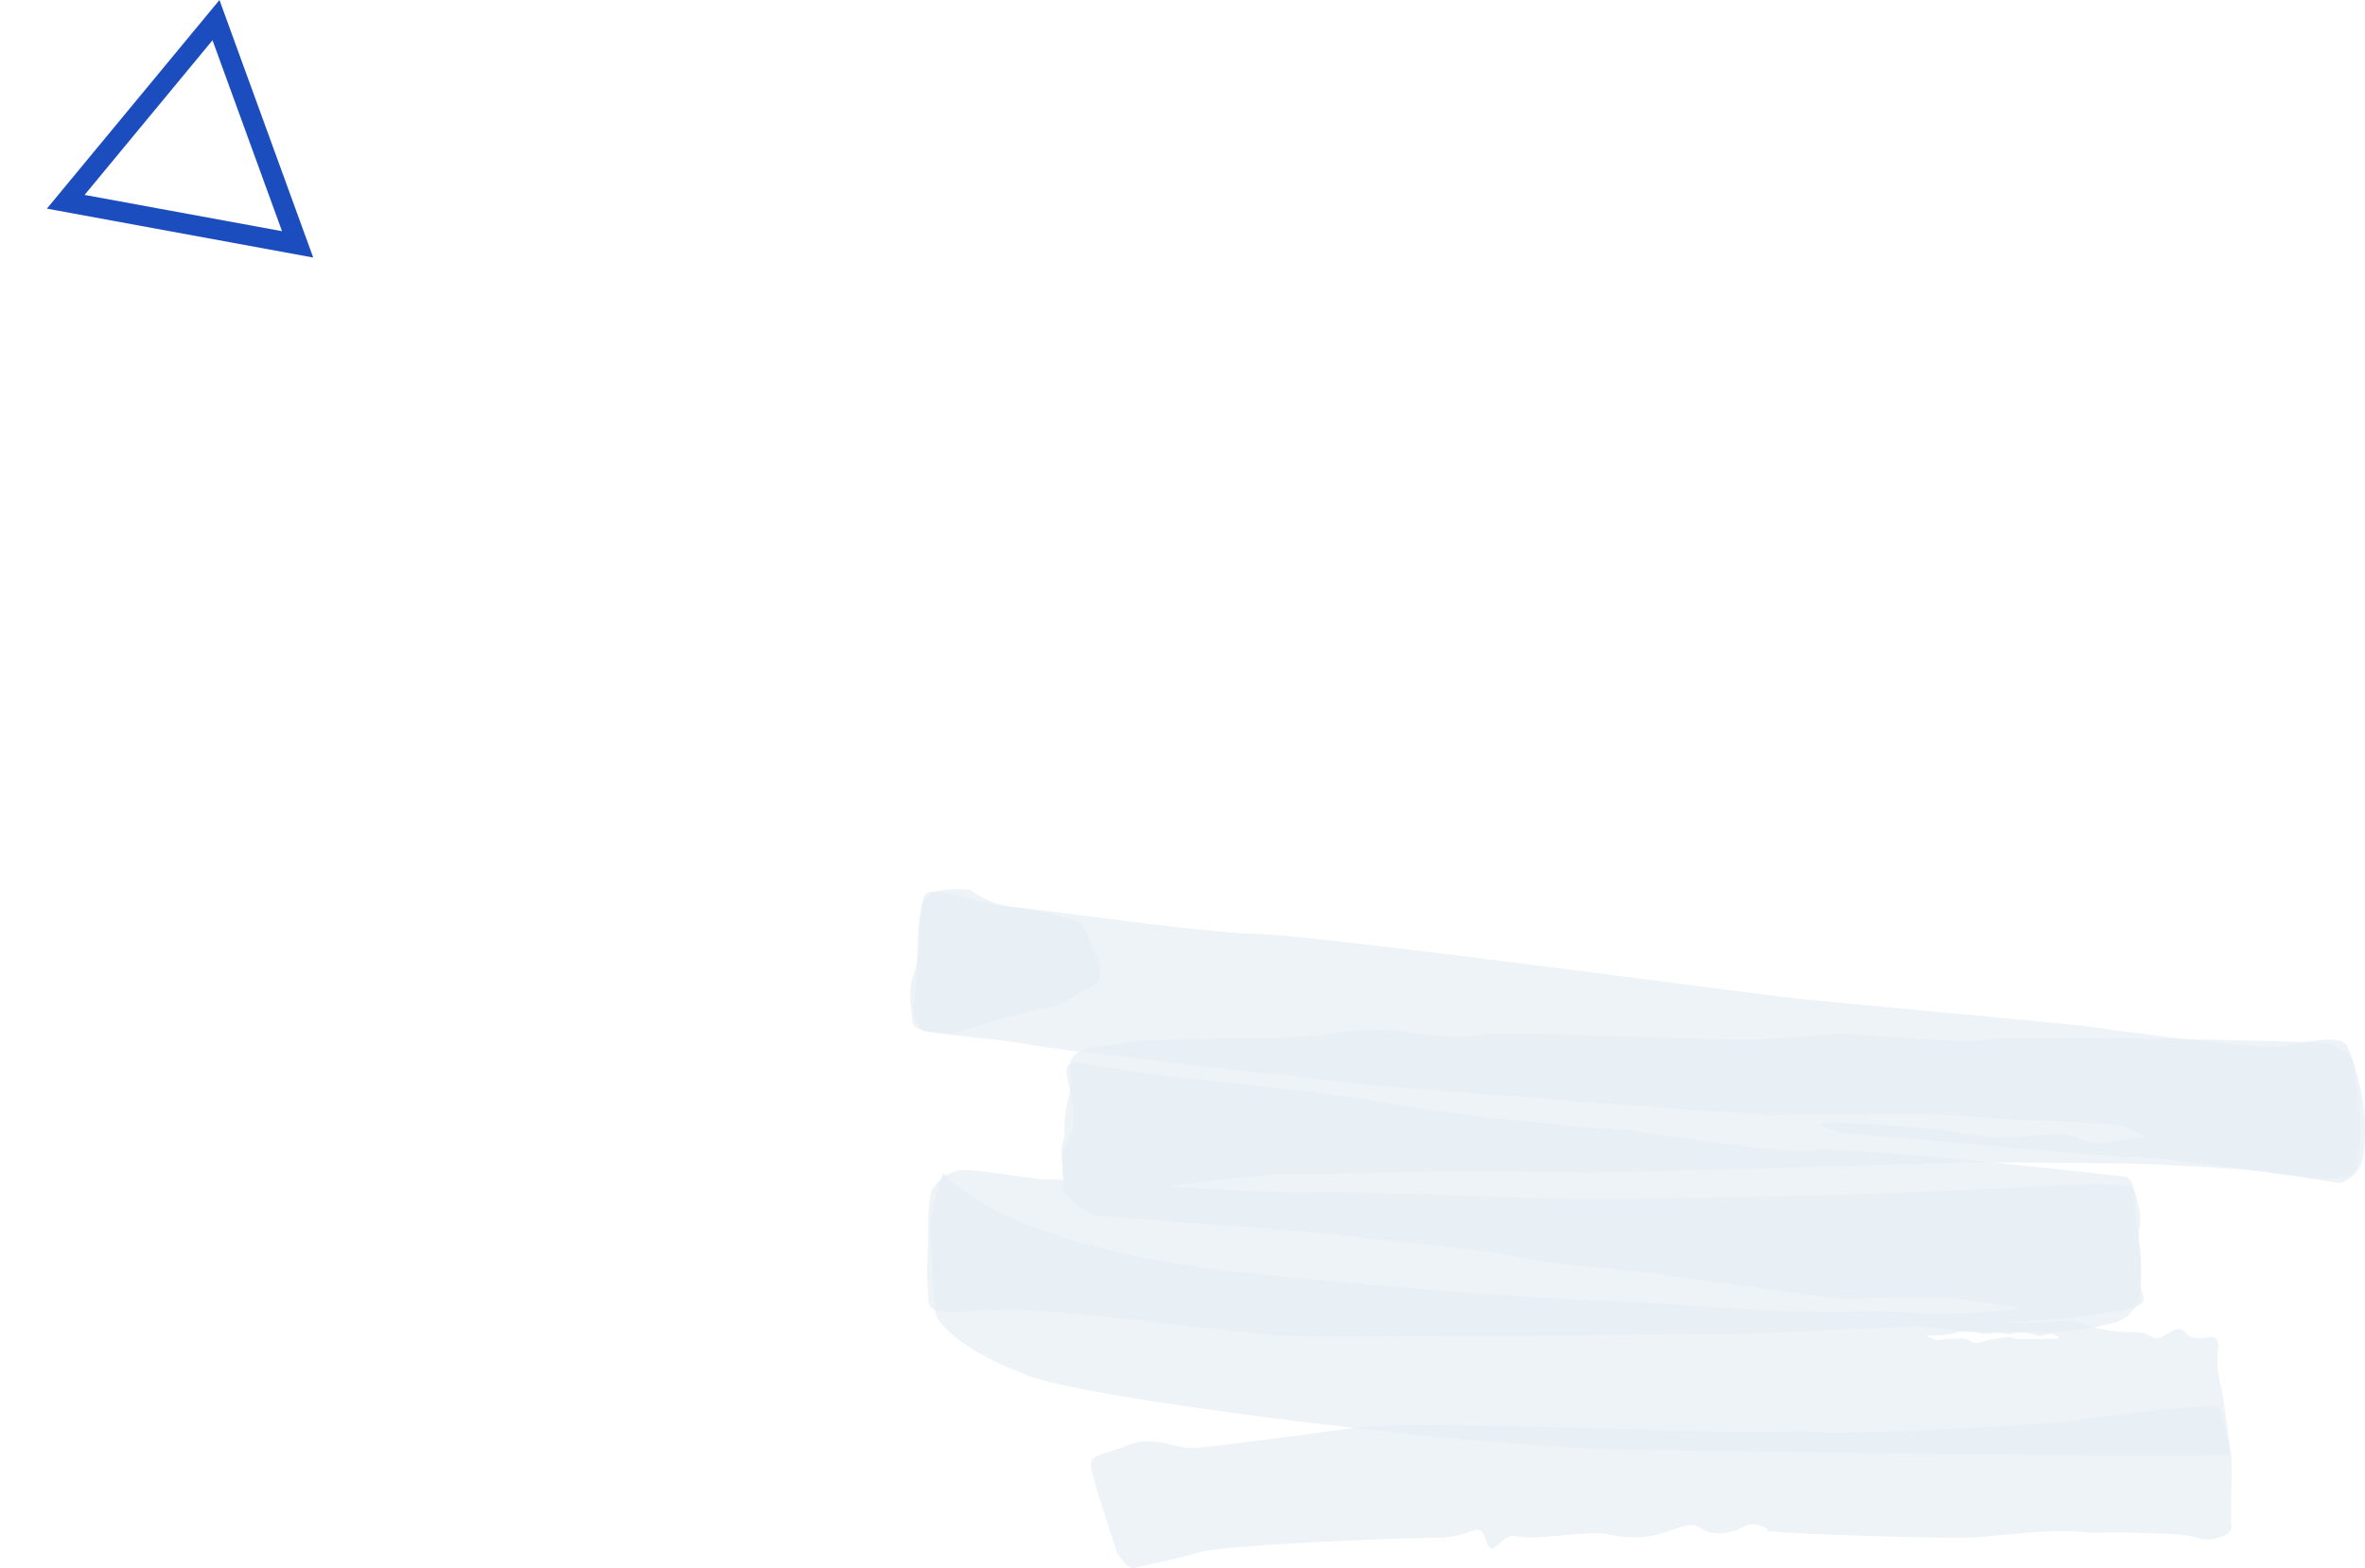 <svg xmlns="http://www.w3.org/2000/svg" width="232.902" height="154.485" viewBox="0 0 232.902 154.485"><g id="Group_6306" data-name="Group 6306" transform="translate(-194 -198.407)"><g id="Group_6305" data-name="Group 6305" transform="translate(-184 31)"><g id="Group_5128" data-name="Group 5128" transform="translate(467.645 254.993)" opacity="0.5"><path id="Path_8827" data-name="Path 8827" d="M2.585,14.4c.379.59,1.136,1.771,1.825,1.492s3.6-.71,6.175-1.506,21.434-1.482,23.192-1.45a8.545,8.545,0,0,0,2.677-.339c.968-.143,1.789-.971,2.266.074s.4,1.823,1.447.9,1.049-.921,2.348-.7,6.372-.594,8.18-.334a11.228,11.228,0,0,0,4.3.242c1.941-.289,3.679-1.488,4.8-.949a3.538,3.538,0,0,0,2.875.572c1.709-.194,1.74-1.2,3.367-.618s-.918.37,1.627.581,16.146.655,18.872.545,7.572-.833,10.627-.581,1.248-.009,5.273.1,5.273.1,6.619.544,3.417-.389,3.266-1.074.141-6.253-.056-7.164S111.421.86,111.274.176,99.449.994,96.541,1.427s-22.96,1.356-24.26,1.138-6.751.005-8.509-.027S31.02,1.411,26.4,2.039,12.561,3.921,10.344,4.073,6.3,2.735,3.542,3.852s-3.826.8-3.479,2.4S2.585,14.4,2.585,14.4Z" transform="translate(17.78 50.964)" fill="#d1dfeb" opacity="0.75"></path><path id="Path_8828" data-name="Path 8828" d="M142.8,25.88c-.113,1.781-1.854,2.982-2.641,2.8S123.11,26.162,120.1,26.14,95.15,24.09,93.114,23.922s-4.962-.967-3.253-1.163a116.912,116.912,0,0,1,15.277,1.256c2.367.53,6.931-.324,8.229-.106s2.745,1.121,4.172.79a29.425,29.425,0,0,1,3.647-.483A6.321,6.321,0,0,0,118.671,23c-1.3-.219-12.121-.547-13.421-.767a101.162,101.162,0,0,0-10.314-.288c-3.235.069-8,.014-9.987.074s-33.282-2.4-37.865-2.776S14.295,15.655,11.42,15.083,1.695,14.061.857,13.655s-1-2.32-.743-3.417S.3,4.212.646,2.338.89.01,2.138,0,6.919,1.288,9.975,1.539s17.792,2.469,24.083,2.65,48.544,5.892,53.406,6.4S114,13,117.1,13.476s15.705,2.074,17.644,1.786,5.944-1.413,6.52.088a25.079,25.079,0,0,1,1.567,6.059A20.078,20.078,0,0,1,142.8,25.88Z" transform="translate(0.314 0.239)" fill="#d1dfeb" opacity="0.75"></path><path id="Path_8829" data-name="Path 8829" d="M2.453.239A10.433,10.433,0,0,1,5.919.077a8.579,8.579,0,0,0,4.371,1.7A46.806,46.806,0,0,1,16.6,3.192c.787.176,1.053,2.547,1.761,3.5s.314,2.6-.375,2.878-3.3,2.078-5.007,2.274a30.88,30.88,0,0,0-4.516,1.084c-1.658.421-3.5,1.166-4.236,1.217s-3.745.027-3.944-.884S-.23,9.751.261,8.561A9.682,9.682,0,0,0,.9,4.587C.96,2.577.845.891,2.453.239Z" transform="translate(0 0)" fill="#d1dfeb" opacity="0.75"></path><path id="Path_8830" data-name="Path 8830" d="M105.621,13.476a2.817,2.817,0,0,0-.725-2.185S77.2,8.119,74.062,8.645s-17.183-1.972-18.939-2S37.528,5.084,32.566,4.117,14.544,1.74,11.489,1.489,2.684.094,1.665.01.236.341.533,1.707s.792,3.645.532,4.741S-.016,8.373,0,9.606s.184,3.147.184,3.147,1.743,2.268,3.782,2.436,17.264,1.2,21.618,1.665,15.1,1.576,17.693,2.013,4.173.79,6.489,1.092,7.128.587,9.724,1.024,14.686,1.99,16.493,2.25,10.169-.4,13.043.177,6.9.68,4.453.925a51.85,51.85,0,0,1-8.919.386,67.852,67.852,0,0,0-8.279-.121c-2.216.154-6.669-.772-5.092-.418a86.307,86.307,0,0,0,10.843,1.563c5.093.417,5.7.916,8.936.846s6.012.047,8.231-.107a31.562,31.562,0,0,0,4.565-.855,3.682,3.682,0,0,0,2.41-2.711,25.025,25.025,0,0,0-.07-4.928A43.1,43.1,0,0,1,105.621,13.476Z" transform="translate(14.949 17.055)" fill="#d1dfeb" opacity="0.75"></path><path id="Path_8831" data-name="Path 8831" d="M127.228,3.255c-.576-1.5-2.663-1.9-3.681-1.98S94.867.485,91.222.968,79.328.326,76.6.438s-7.621.6-9.379.571S43.027.14,40.859.521,35.078.382,33.27.121A23.02,23.02,0,0,0,27.309.3,85.993,85.993,0,0,1,16.681.884c-3.515-.066-5.963.18-7.719.148s-3.876.577-5.125.586S1.211,2.185.9,3.055s.265,2.37-.226,3.56A13.162,13.162,0,0,0,.267,10.5a4.578,4.578,0,0,0-.244,2.33C.14,14.514.406,16.885,1.6,16.648s16.751-2.316,19.248-2.334,13.451-.236,16.178-.348,10.266.062,13.782.126,37.3-.961,39.8-.981,14.012.034,17.3.192,7.589.4,10.135.61,9.184,1.985,9.609-.665a28.037,28.037,0,0,0-.057-7.164C127.443,5.4,127.228,3.255,127.228,3.255Z" transform="translate(14.927 13.834)" fill="#d1dfeb" opacity="0.75"></path><path id="Path_8832" data-name="Path 8832" d="M126.817,17.368a8.728,8.728,0,0,0,.283,3.6c.3,1.366.977,6.792.977,6.792-3.416.39-47.077-.291-60.119-.466S16.656,22.52,9.87,20.061.451,14.7.434,13.469s-.568-7.206-.4-8.759A31.9,31.9,0,0,1,1.256,0S6.587,7.261,30.9,9.82,67.515,12.6,73.856,13.014s29.107,1.609,32.394,1.767,5.634-.544,7.54.172a12.664,12.664,0,0,0,4.91.74c1.759.031,1.5,1.129,2.826.343s1.56-.88,2.217-.154,2.316.3,2.316.3S127.029,16.043,126.817,17.368Zm-15.923-1.323c-.575-.206-.315-.223-1.161-.056s-.7.022-1.259-.1a3.9,3.9,0,0,0-1.862-.033c-.846.168-.836-.188-2.124-.017s-1.016-.2-2.176-.257-1.235.411-3.26.443c-.508.008-.829.011-1.023.013l-.038-.022s-.538.024.038.022a4.658,4.658,0,0,0,.99.4,1.285,1.285,0,0,0,.4.048,16.164,16.164,0,0,1,1.648-.142,2.608,2.608,0,0,1,1.475.278c.412.271.9.075,1.565-.106a13.338,13.338,0,0,1,1.794-.288,1.649,1.649,0,0,1,1.095.169s1.144-.025,1.765-.015,1.255-.074,1.582-.026C110.98,16.448,111.467,16.251,110.894,16.045Z" transform="translate(1.967 27.934)" fill="#d1dfeb" opacity="0.75"></path><path id="Path_8833" data-name="Path 8833" d="M.538,1.834A4,4,0,0,1,3.276.022c1.525-.195,7.047.96,8.889.92s21.25,1.429,25.2,1.243,23.081.685,28.349.674,20.722-.337,26.383-.509,15.109-.607,17.635-.782,8.475-.322,8.85.091.461.8.771,2.23-.2,1.851.03,3.485a19.6,19.6,0,0,1,.042,3.4c.028,1.525,1.034,2.124-.407,2.707s-7.829,1.332-11.646,1.464-26.215,1.286-29.217,1.231-19.75.225-23.465.174-16.2.2-20.1-.059S12.377,13.7,8.11,13.735.327,14.625.12,13.014A41.427,41.427,0,0,1,.067,7.531C.1,6.386,0,2.617.538,1.834Z" transform="translate(1.673 27.67)" fill="#d1dfeb" opacity="0.75"></path></g><g id="Polygon_5" data-name="Polygon 5" transform="translate(387.234 200.645) rotate(-110)" fill="none"><path d="M13.5,0,27,23H0Z" stroke="none"></path><path d="M 13.5 3.951 L 3.493 21 L 23.507 21 L 13.5 3.951 M 13.5 -1.9073486328125e-06 L 27 23 L -1.9073486328125e-06 23 L 13.5 -1.9073486328125e-06 Z" stroke="none" fill="#1c4dbf"></path></g></g></g></svg>
